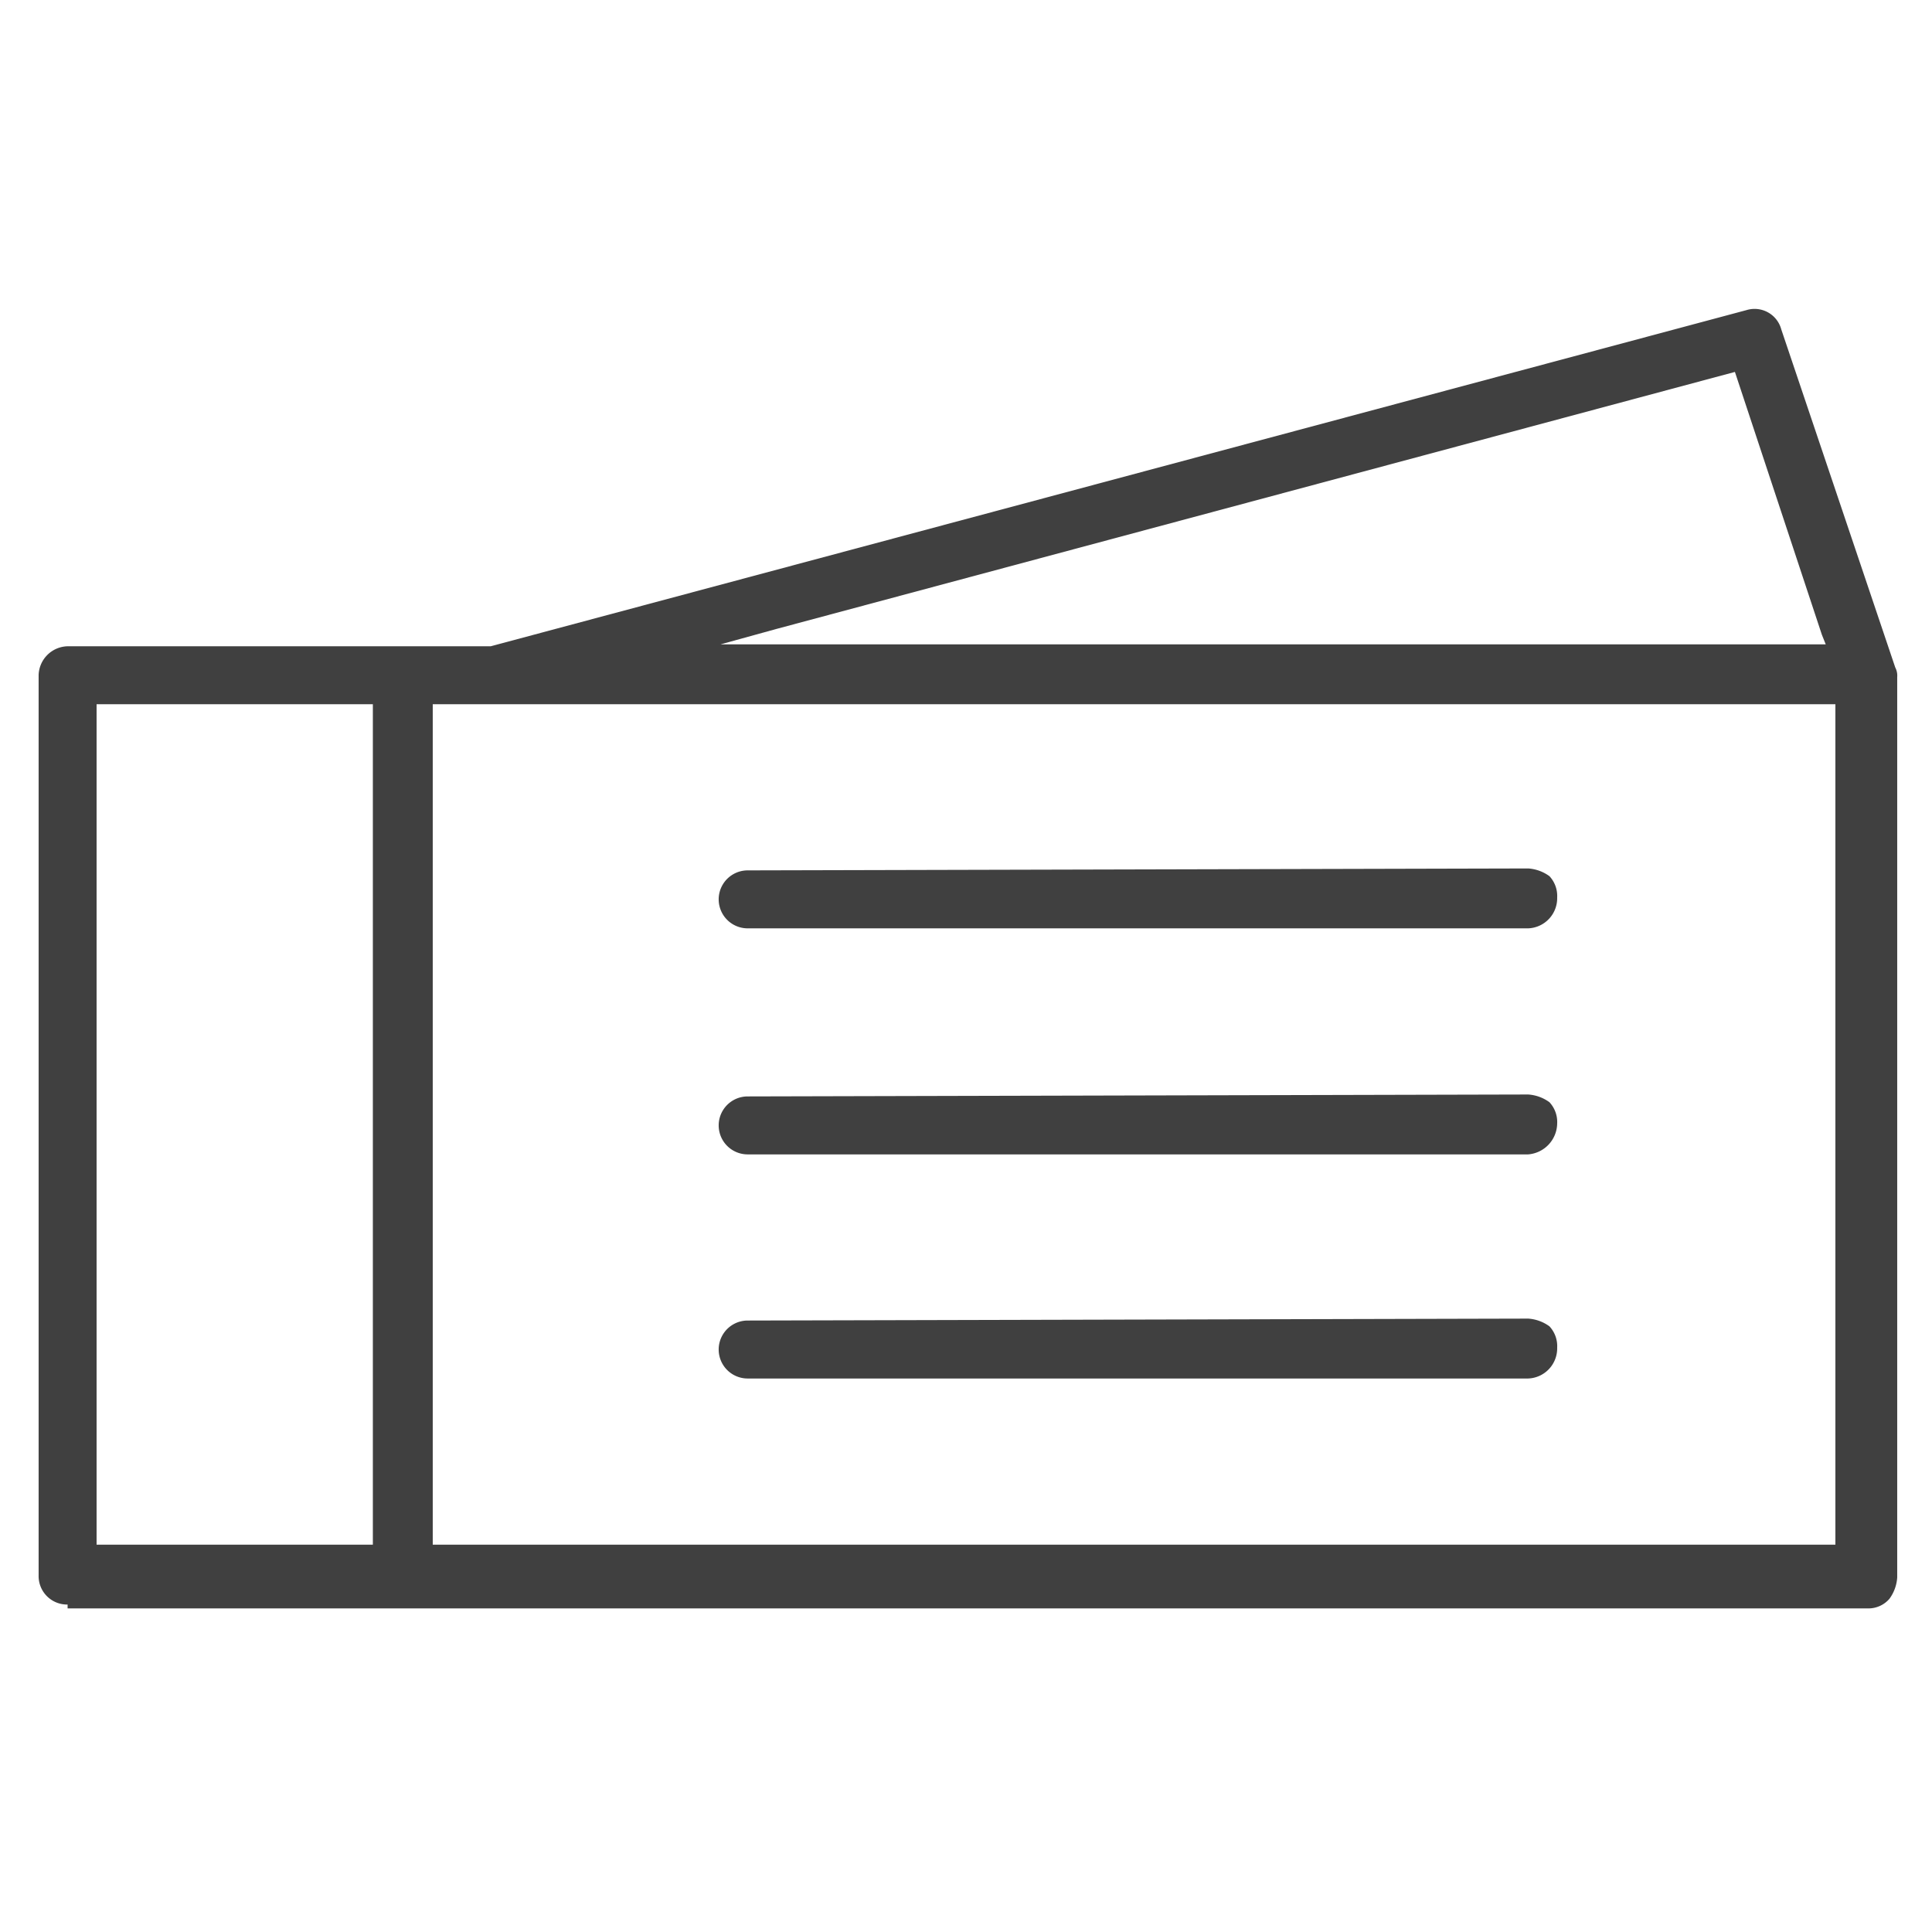 <svg xmlns="http://www.w3.org/2000/svg" width="100" height="100" viewBox="0 0 100 100">
  <g id="icn_rabatt_reka" transform="translate(-13704.383 1033.423) rotate(90)">
    <rect id="Rechteck_1083" data-name="Rechteck 1083" width="100" height="100" transform="translate(-1033.423 -13704.383) rotate(-90)" fill="#f3f3f3" opacity="0"/>
    <g id="Reka" transform="translate(-1053.872 -13684.482) rotate(-90)">
      <path id="Pfad_2875" data-name="Pfad 2875" d="M99,68.5H58.6a1.5,1.5,0,0,1,0-3h0L99,65.4h0a2.1,2.1,0,0,1,1.1.4,1.5,1.5,0,0,1,.4,1.1A1.561,1.561,0,0,1,99,68.5Z" fill="#404040"/>
      <path id="Pfad_2876" data-name="Pfad 2876" d="M99,80.2H58.6a1.5,1.5,0,0,1,0-3h0L99,77.1h0a2.1,2.1,0,0,1,1.1.4,1.5,1.5,0,0,1,.4,1.1A1.63,1.63,0,0,1,99,80.2Z" fill="#404040"/>
      <path id="Pfad_2877" data-name="Pfad 2877" d="M99,91.8H58.6a1.5,1.5,0,0,1,0-3h0L99,88.7h0a2.1,2.1,0,0,1,1.1.4,1.5,1.5,0,0,1,.4,1.1A1.561,1.561,0,0,1,99,91.8Z" fill="#404040"/>
      <path id="Pfad_2878" data-name="Pfad 2878" d="M23.4,103.5h0a1.473,1.473,0,0,1-1.5-1.5V55.4h0a1.538,1.538,0,0,1,1.5-1.5H45.3l65-17.4a1.431,1.431,0,0,1,1.8,1L118,55a.9.9,0,0,1,.1.5v46.6a2.1,2.1,0,0,1-.4,1.1,1.433,1.433,0,0,1-1.1.5H23.4Zm1.5-46.6v43.5H39.2V56.9H24.9Zm17.4,43.5h72.6V56.9H42.3ZM57.2,53.8h57.2l-.2-.5-4.5-13.6L60.1,53h0Z" fill="#404040"/>
    </g>
  </g>
</svg>
